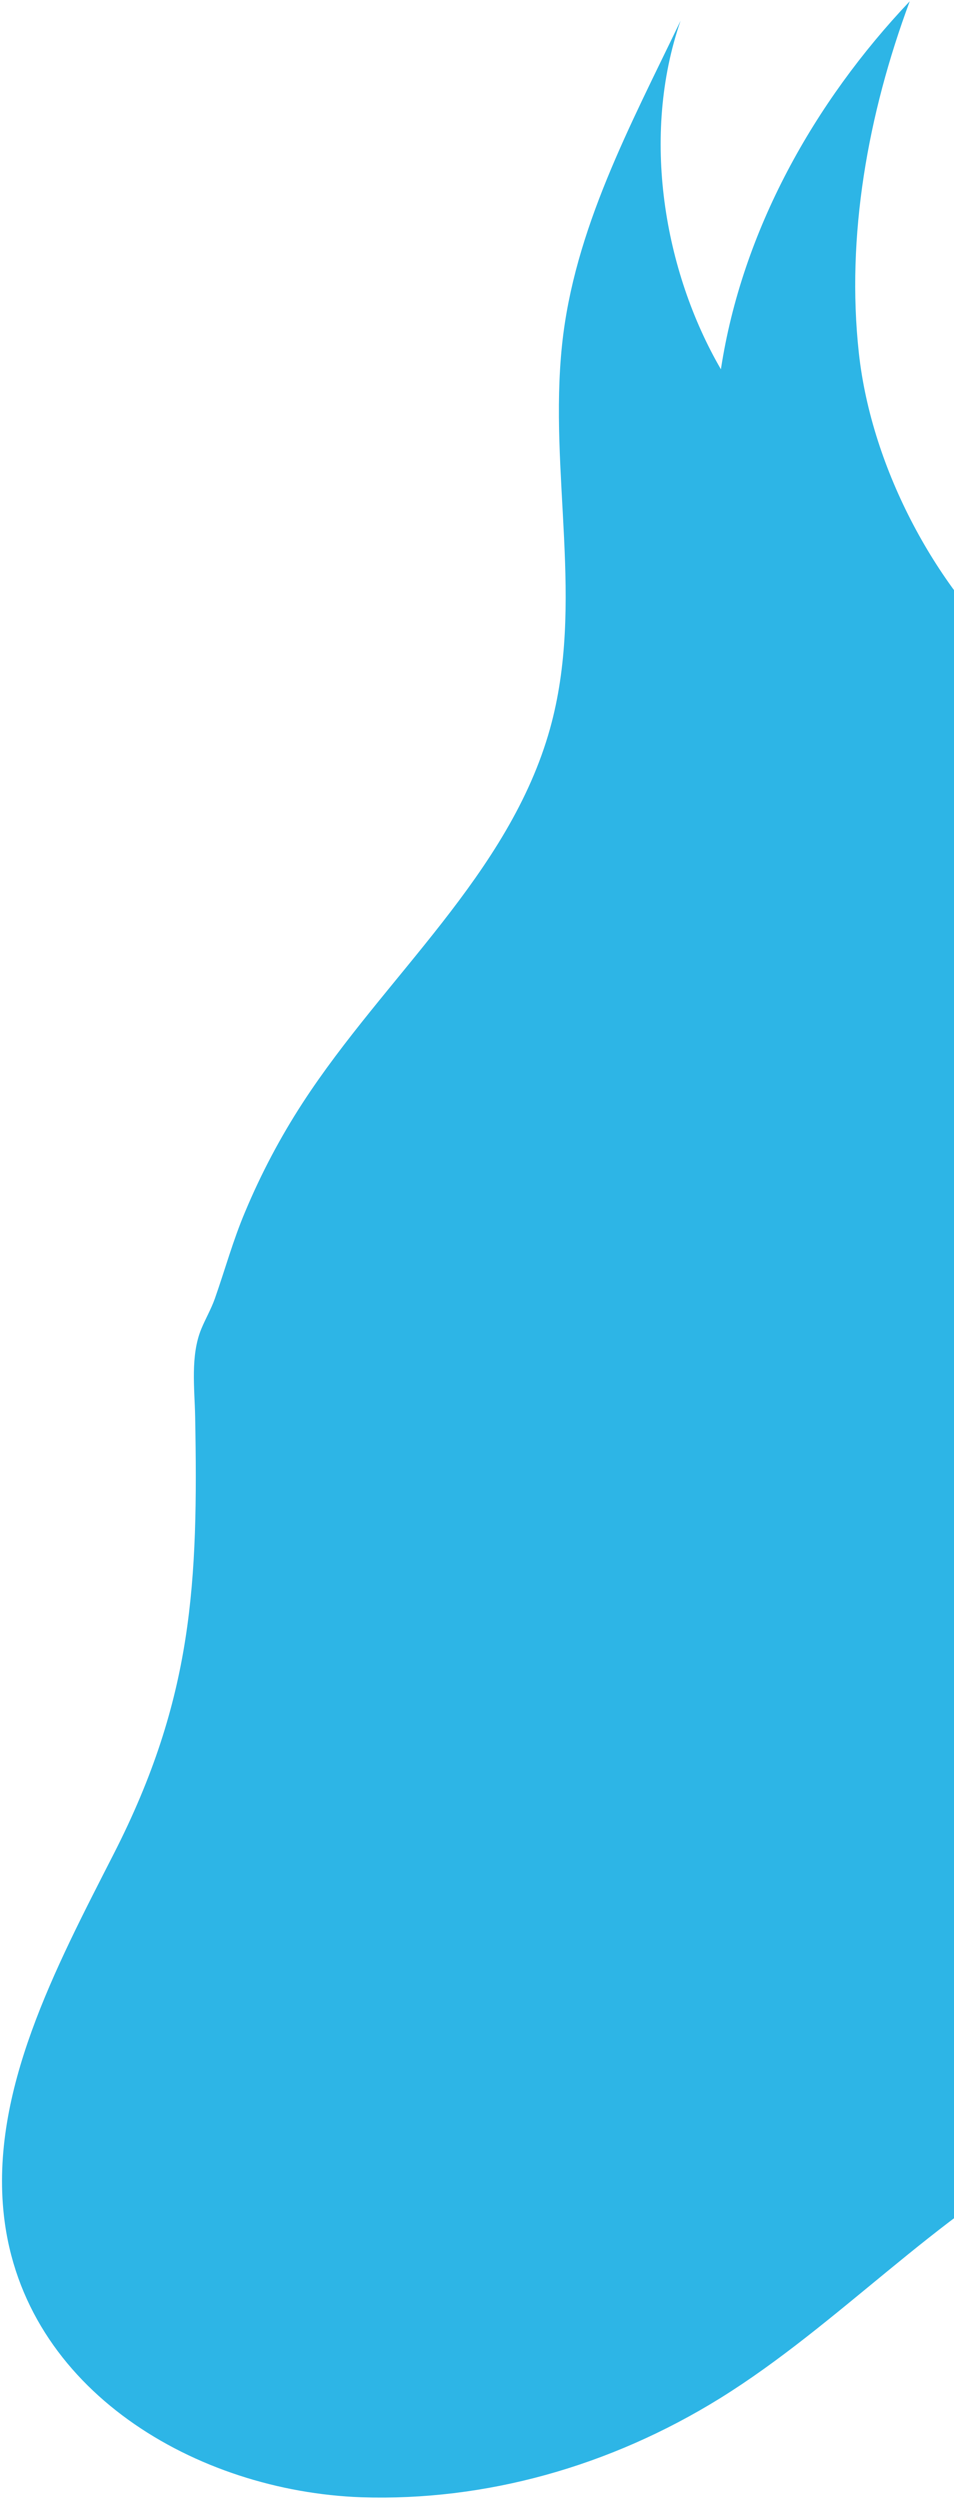 <svg xmlns="http://www.w3.org/2000/svg" width="367" height="961" fill="none" xmlns:v="https://vecta.io/nano"><path d="M481.517 549.692c-22.776-36.413-32.441-85.929-32.693-130.5-.129-25.127 3.477-50.382 3.765-75.535.489-53.944-14.299-105.563-42.409-148.042 1.106 23.017-8.755 37.521-17.661 59.353-31.818-27.762-57.2-74.37-62.12-119.254S333.838 43.896 349.973.489c-36.831 38.833-64.526 88.243-72.644 141.458-21.925-37.744-30.834-89.756-15.511-133.981-19.451 40.532-40.918 80.209-45.588 124.493-5.222 49.416 8.797 99.36-4.637 147.611-15.61 55.918-63.56 95.26-95.166 143.866-8.595 13.216-16.001 27.223-22.11 41.816-4.648 10.945-7.736 22.238-11.654 33.381-1.438 4.057-3.568 7.684-5.205 11.634-4.278 10.313-2.578 23.121-2.385 33.778 1.186 63.637-.755 108.2-31.309 168.03-22.472 44.007-47.653 91.328-42.25 139.146C9.119 918.873 75.74 957.65 139.077 959.904c47.475 1.527 95.374-11.698 137.997-38.102 45.297-28.114 83.076-70.423 129.915-95.175 40.115-21.182 84.843-28.32 128.156-27.671 39.232.585 80.492 6.833 116.831-12.209 73.72-38.478 78.689-175.711-6.801-188.161-22.837-3.318-46.55 4.244-69.825 4.641-43.214.746-73.635-21.305-93.833-53.535z" fill="#2db5e6"/></svg>